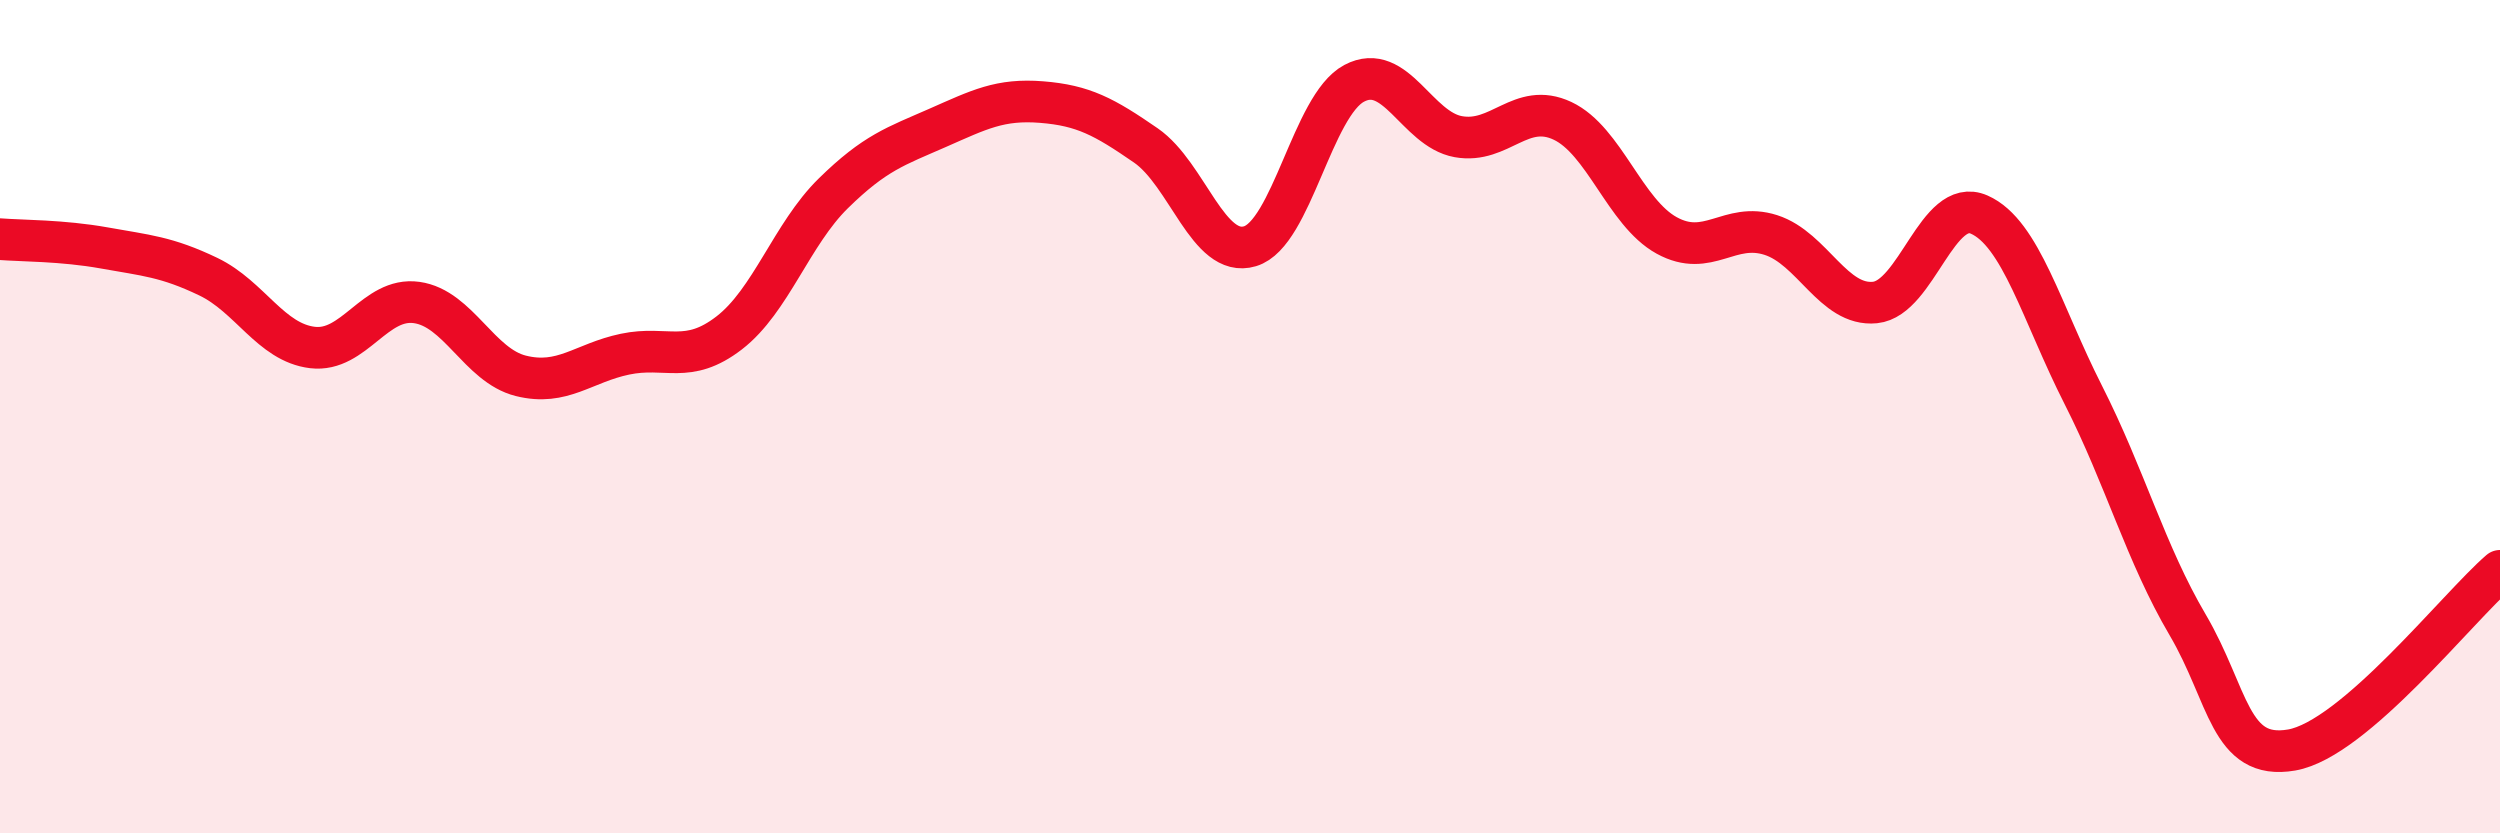 
    <svg width="60" height="20" viewBox="0 0 60 20" xmlns="http://www.w3.org/2000/svg">
      <path
        d="M 0,5.74 C 0.5,5.78 1.5,5.77 2.5,5.95 C 3.5,6.13 4,6.16 5,6.64 C 6,7.12 6.5,8.22 7.5,8.34 C 8.5,8.46 9,7.12 10,7.26 C 11,7.4 11.5,8.77 12.5,9.02 C 13.5,9.27 14,8.71 15,8.5 C 16,8.29 16.5,8.76 17.5,7.99 C 18.5,7.22 19,5.62 20,4.64 C 21,3.66 21.5,3.51 22.5,3.07 C 23.5,2.63 24,2.37 25,2.45 C 26,2.53 26.5,2.8 27.5,3.49 C 28.5,4.18 29,6.21 30,5.91 C 31,5.61 31.5,2.53 32.5,2 C 33.5,1.47 34,3.1 35,3.28 C 36,3.46 36.5,2.43 37.5,2.9 C 38.5,3.37 39,5.1 40,5.65 C 41,6.2 41.5,5.32 42.5,5.64 C 43.5,5.96 44,7.36 45,7.26 C 46,7.16 46.5,4.71 47.5,5.15 C 48.5,5.59 49,7.51 50,9.48 C 51,11.45 51.5,13.29 52.5,14.99 C 53.5,16.69 53.5,18.26 55,18 C 56.5,17.74 59,14.56 60,13.7L60 20L0 20Z"
        fill="#EB0A25"
        opacity="0.1"
        stroke-linecap="round"
        stroke-linejoin="round"
      />
      <path
        d="M 0,5.74 C 0.5,5.78 1.5,5.77 2.5,5.95 C 3.5,6.13 4,6.16 5,6.64 C 6,7.12 6.5,8.22 7.5,8.34 C 8.5,8.46 9,7.12 10,7.26 C 11,7.4 11.5,8.77 12.5,9.02 C 13.5,9.27 14,8.71 15,8.5 C 16,8.29 16.5,8.76 17.5,7.99 C 18.5,7.22 19,5.62 20,4.64 C 21,3.66 21.5,3.51 22.5,3.07 C 23.5,2.63 24,2.37 25,2.45 C 26,2.53 26.5,2.8 27.5,3.49 C 28.5,4.18 29,6.21 30,5.91 C 31,5.61 31.5,2.53 32.5,2 C 33.5,1.47 34,3.1 35,3.28 C 36,3.46 36.5,2.43 37.5,2.9 C 38.5,3.37 39,5.1 40,5.65 C 41,6.2 41.5,5.32 42.5,5.64 C 43.5,5.96 44,7.36 45,7.26 C 46,7.16 46.5,4.71 47.5,5.15 C 48.5,5.59 49,7.51 50,9.48 C 51,11.45 51.5,13.29 52.5,14.99 C 53.5,16.69 53.5,18.26 55,18 C 56.5,17.74 59,14.56 60,13.7"
        stroke="#EB0A25"
        stroke-width="1"
        fill="none"
        stroke-linecap="round"
        stroke-linejoin="round"
      />
    </svg>
  